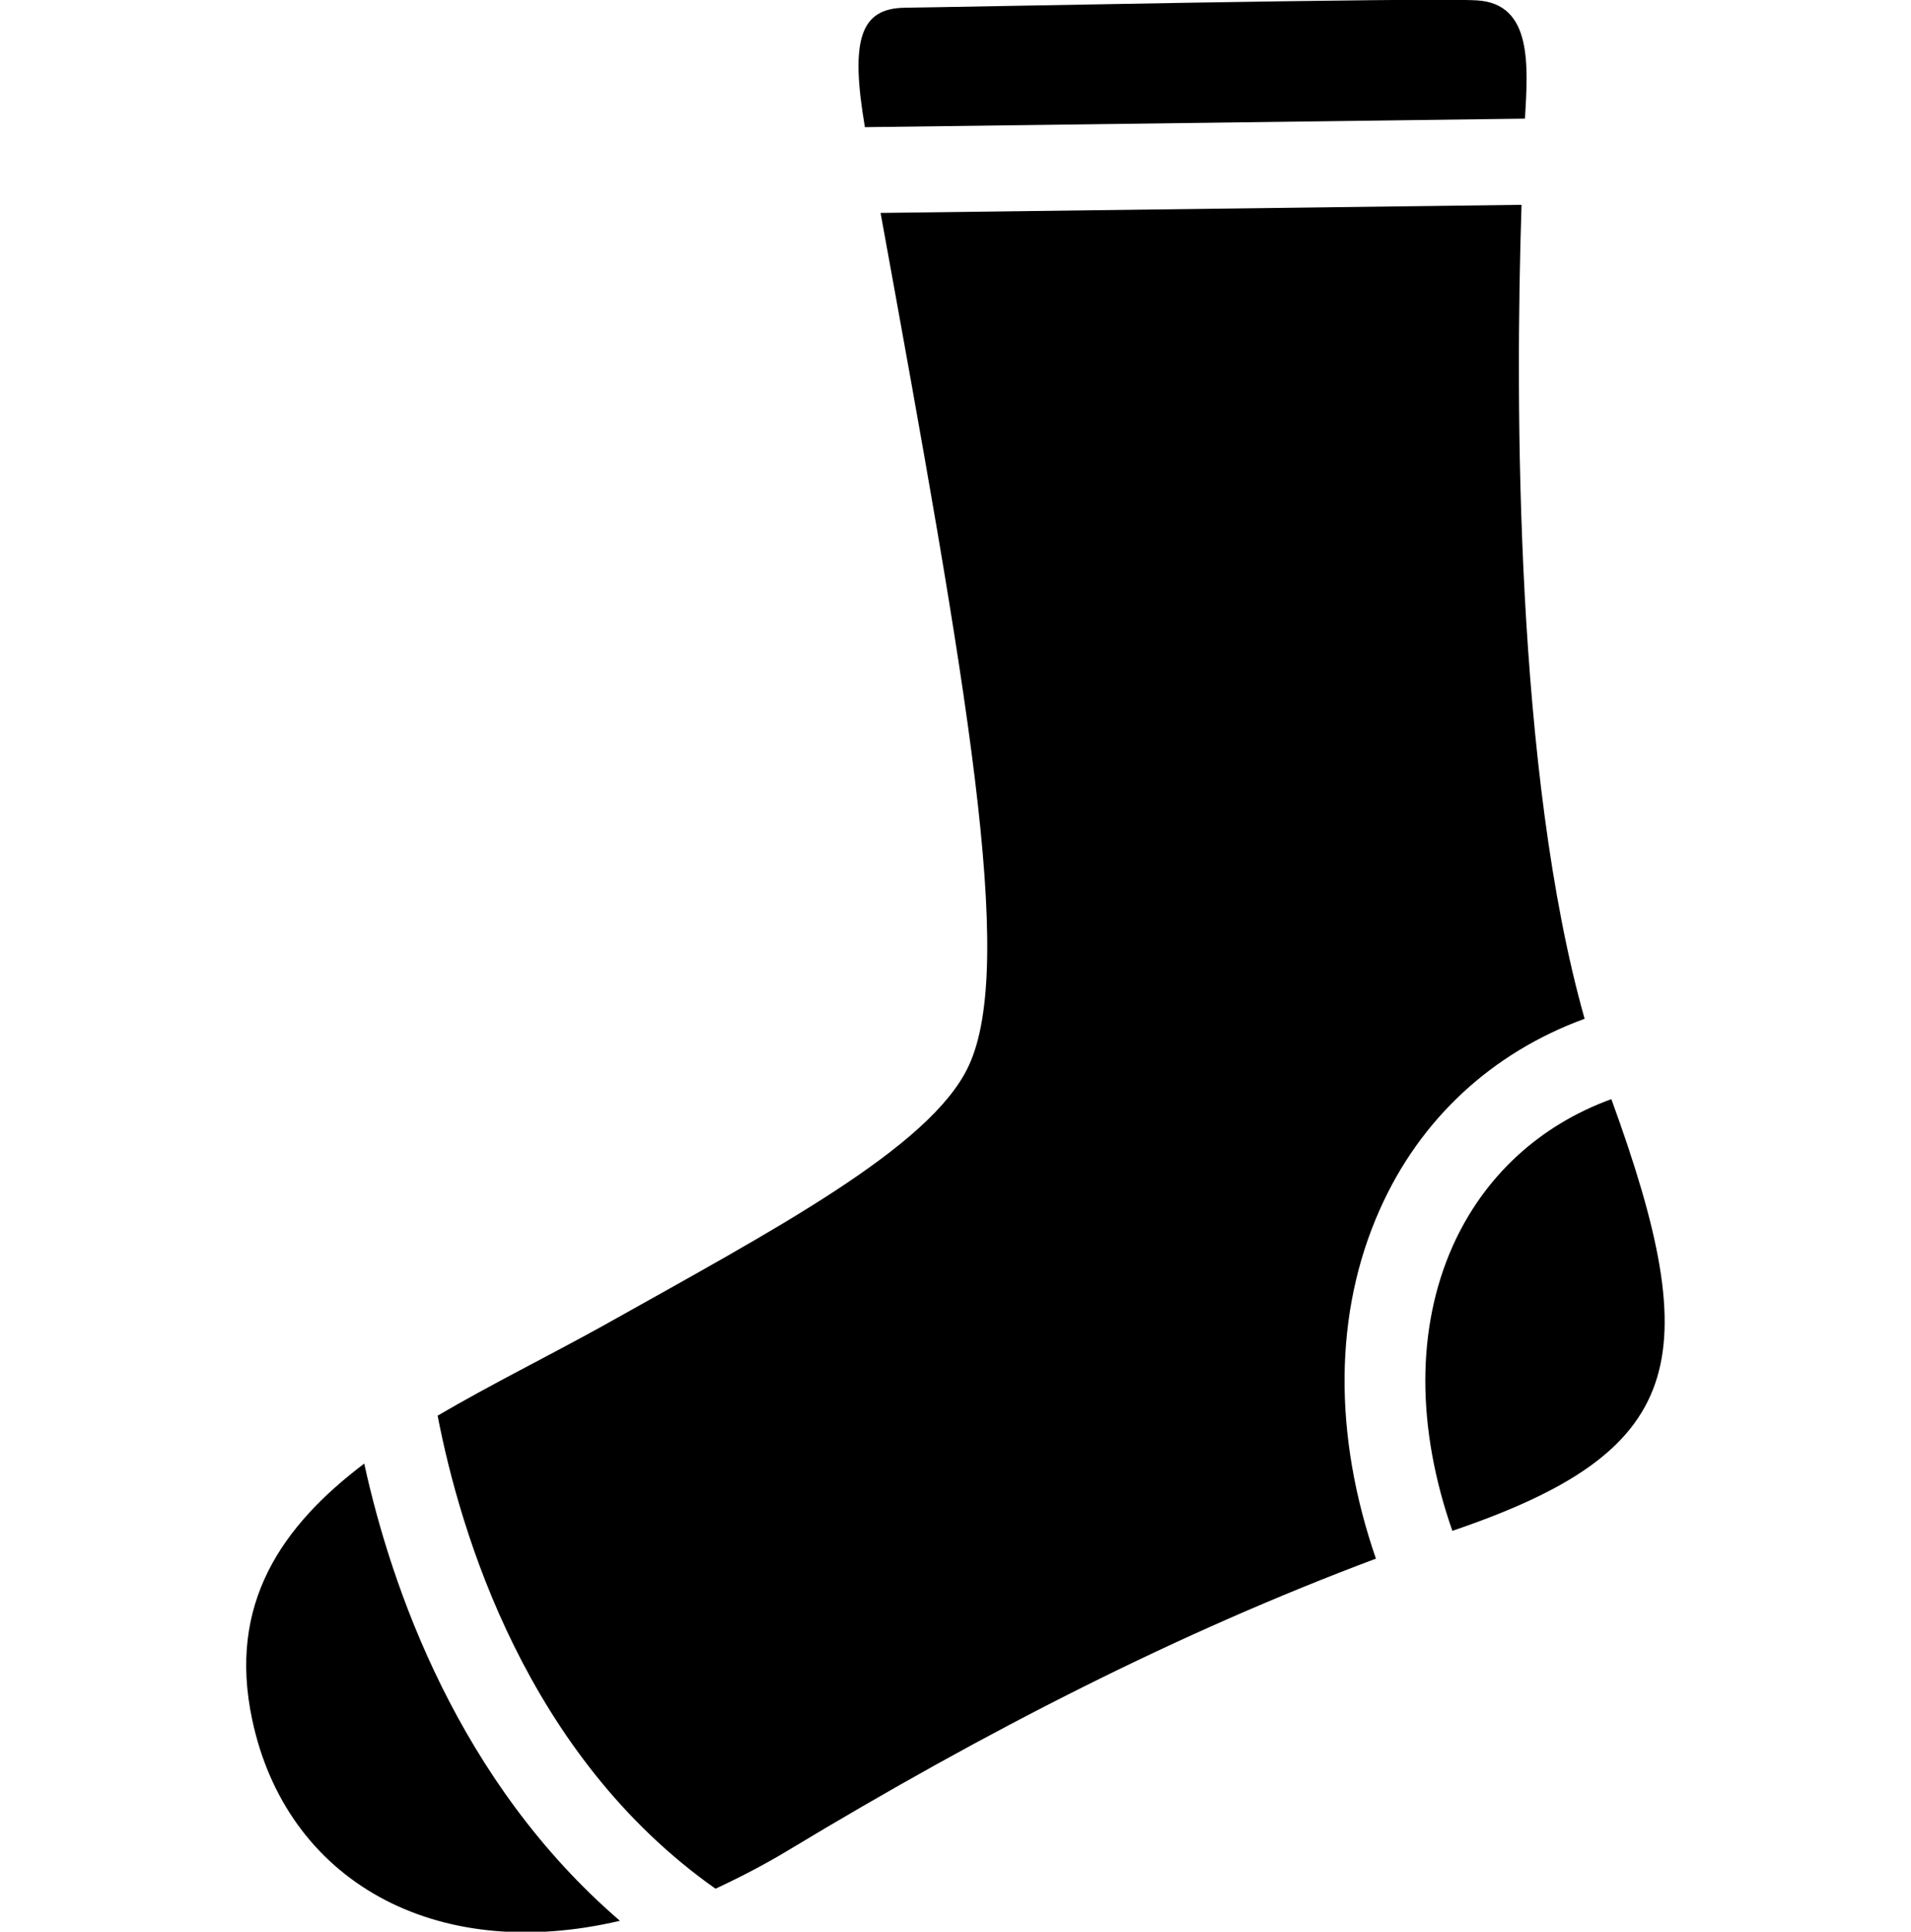 <svg height="95" overflow="hidden" width="94" xmlns="http://www.w3.org/2000/svg" xmlns:xlink="http://www.w3.org/1999/xlink"><clipPath id="a"><path d="m755 391h94v95h-94z"/></clipPath><g clip-path="url(#a)" transform="translate(-755 -391)"><path d="m44.481.376c2.162-.019 25.662-.508 28.181-.357 2.726.169 2.5 3.177 2.35 5.753l-32.468.414c-.733-4.249-.226-5.772 1.936-5.809z" transform="matrix(1 0 0 1.011 755 391)"/><path d="m71.459 60.611c1.523-3.365 4.249-5.866 7.802-7.144 4.7 12.765 3.647 17.146-7.821 21-1.767-5.001-1.786-9.851.019-13.856z" transform="matrix(1 0 0 1.011 755 391)"/><path d="m21.526 68.864c2.632-1.523 5.471-2.914 8.084-4.343 8.366-4.644 16.149-8.686 18.029-12.652 2.369-4.963-.094-18.499-4.324-41.51l31.528-.395c-.32 9.644-.301 27.692 3.102 39.593-4.568 1.654-8.103 4.888-10.077 9.287-2.256 5.001-2.294 10.942-.188 16.976-9.738 3.61-19.12 8.347-28.952 14.213-1.203.714-2.388 1.316-3.534 1.842-9.306-6.486-12.558-17.334-13.668-23.011z" transform="matrix(1 0 0 1.011 755 391)"/><path d="m17.916 71.196c1.335 6.035 4.644 15.491 12.577 22.24-9.137 2.124-16.412-1.974-18.086-9.776-1.222-5.659 1.466-9.438 5.508-12.464z" transform="matrix(1 0 0 1.011 755 391)"/></g></svg>
